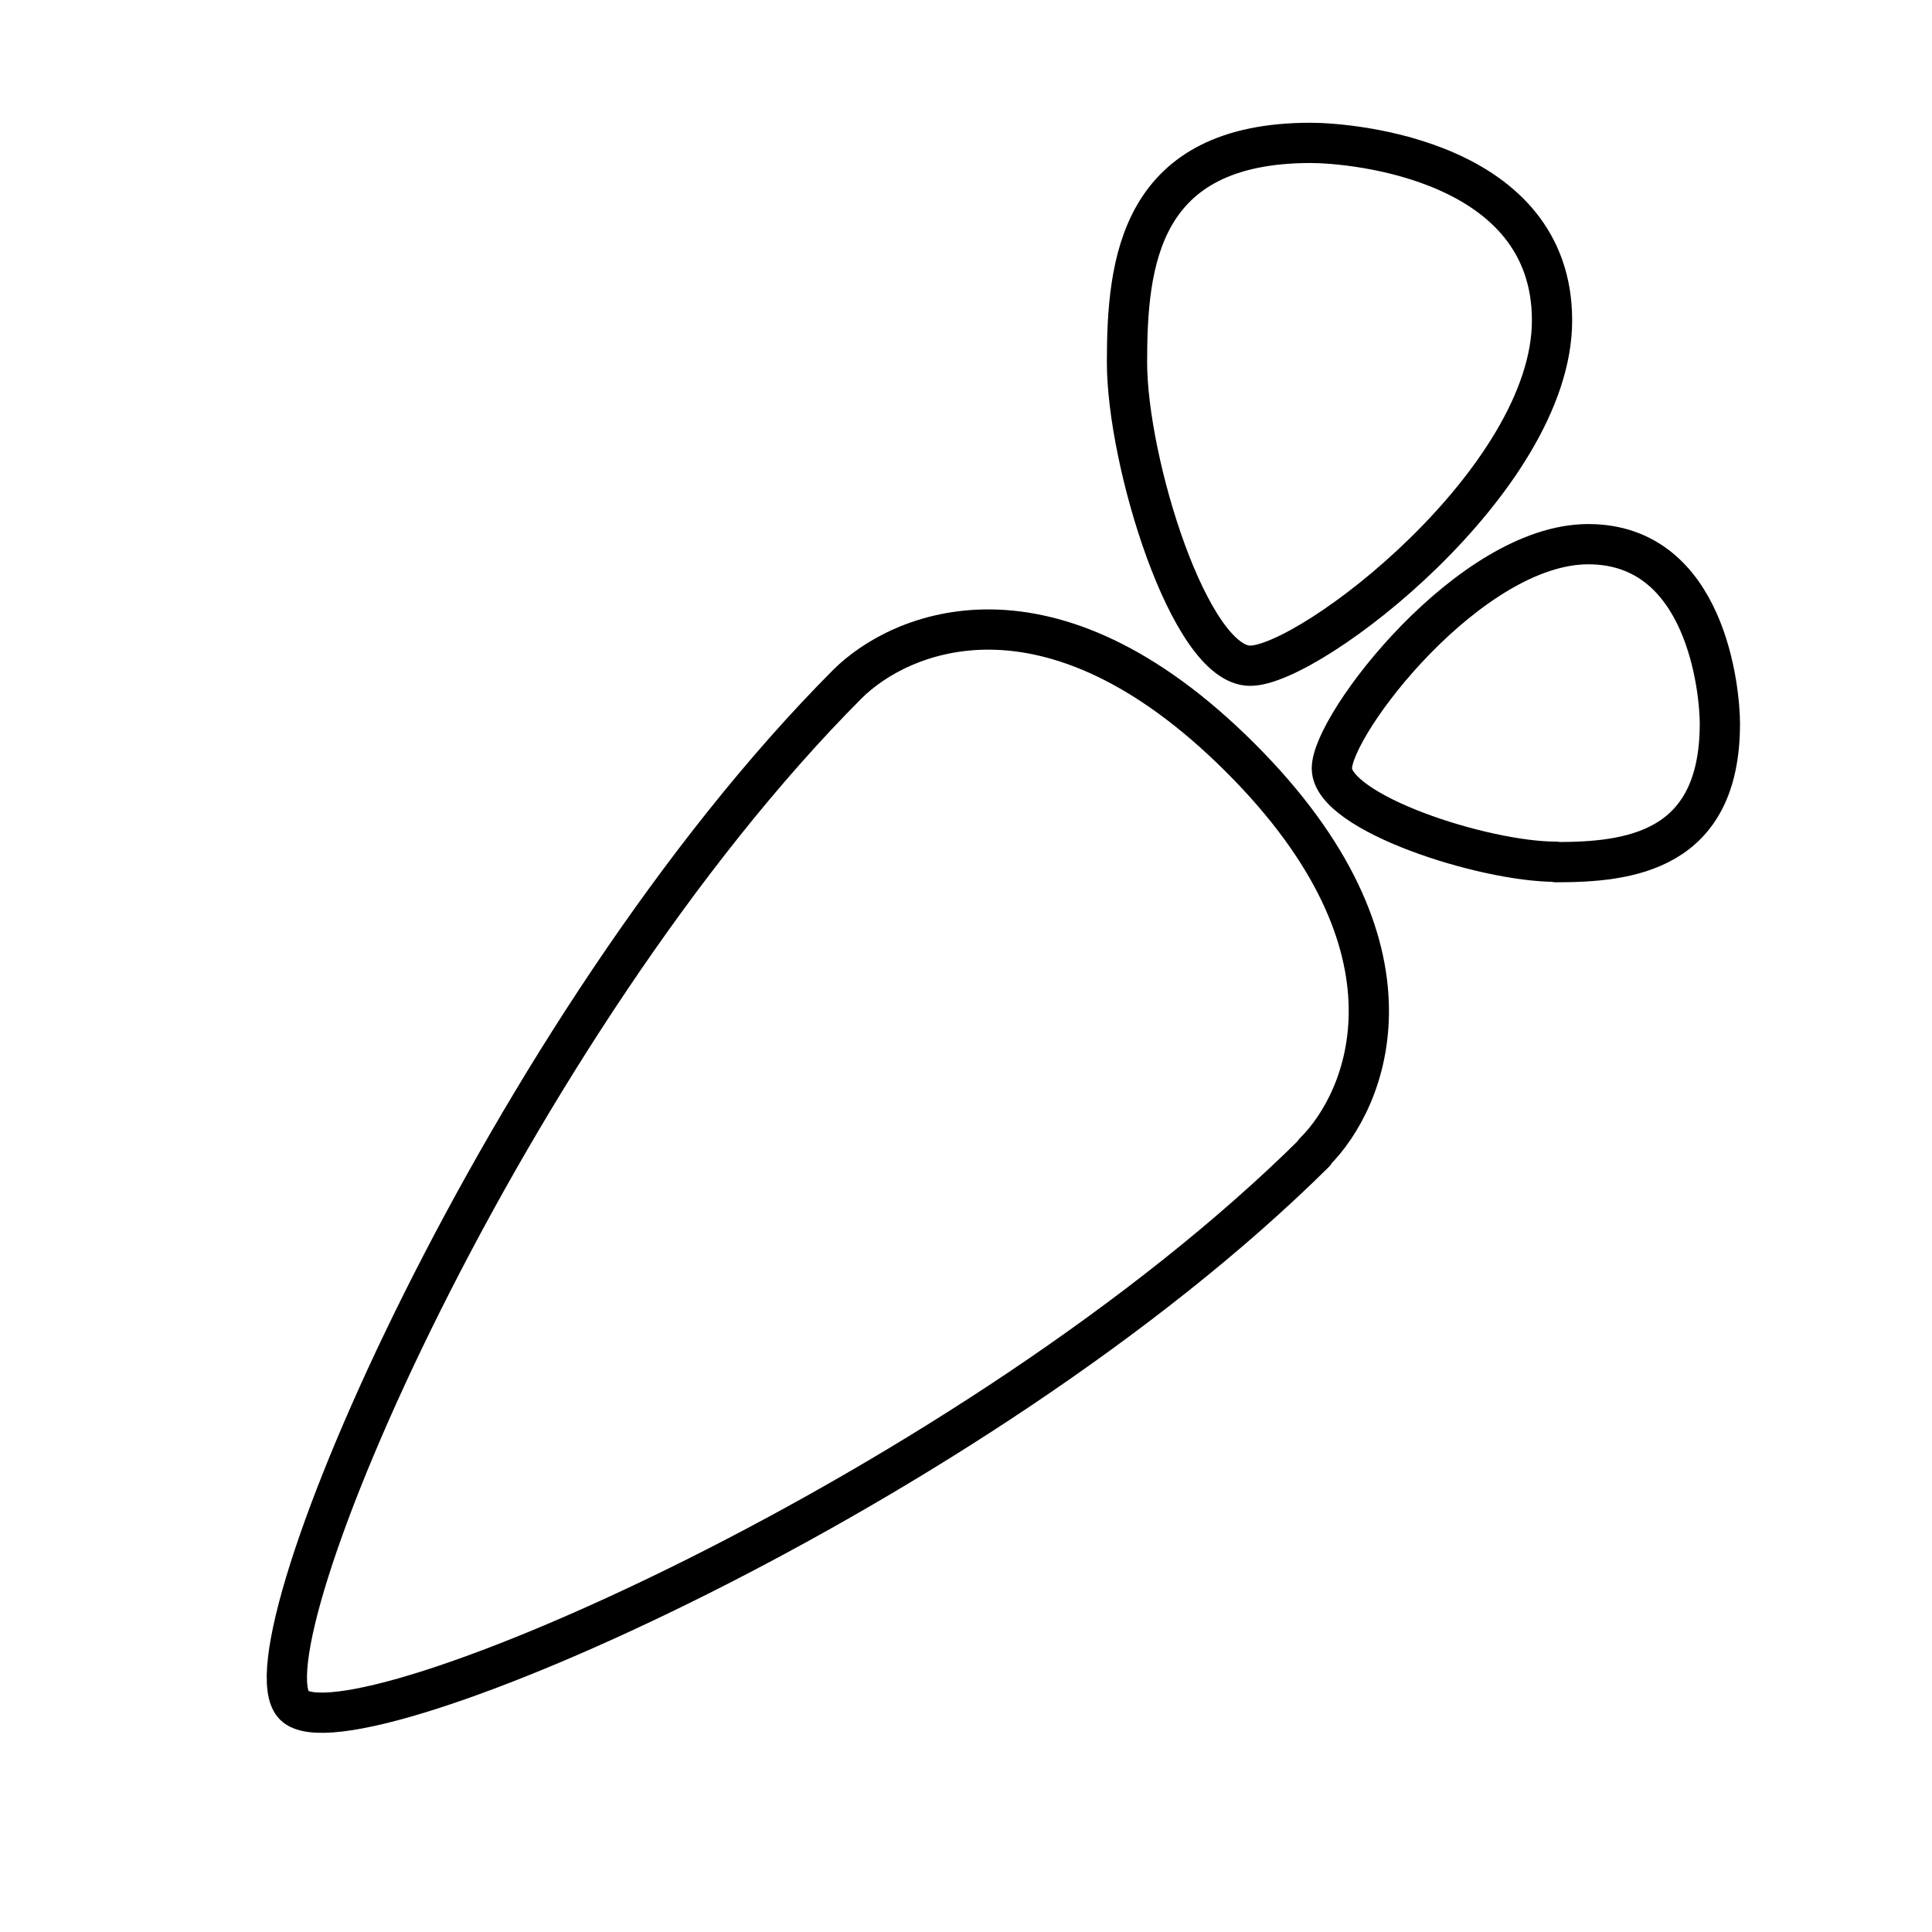 <?xml version="1.0" encoding="utf-8"?>
<!-- Generator: www.svgicons.com -->
<svg xmlns="http://www.w3.org/2000/svg" width="800" height="800" viewBox="0 0 48 48">
<path fill="none" stroke="currentColor" stroke-linecap="round" stroke-linejoin="round" d="M32.56 3.55c1.08 0 6 .45 6 4.41s-6 8.58-7.5 8.58S28 11.48 28 9s.3-5.45 4.56-5.45m.1 25.09C24.23 37 8.7 43.76 7.31 42.37S12.62 25.46 21.05 17c1.3-1.3 5-2.93 9.76 1.82s3.15 8.51 1.85 9.8Zm6-7.23c-1.81 0-5.57-1.22-5.57-2.32s3.43-5.57 6.37-5.57s3.27 3.66 3.27 4.46c0 3.19-2.27 3.44-4.07 3.44Z"/>
</svg>